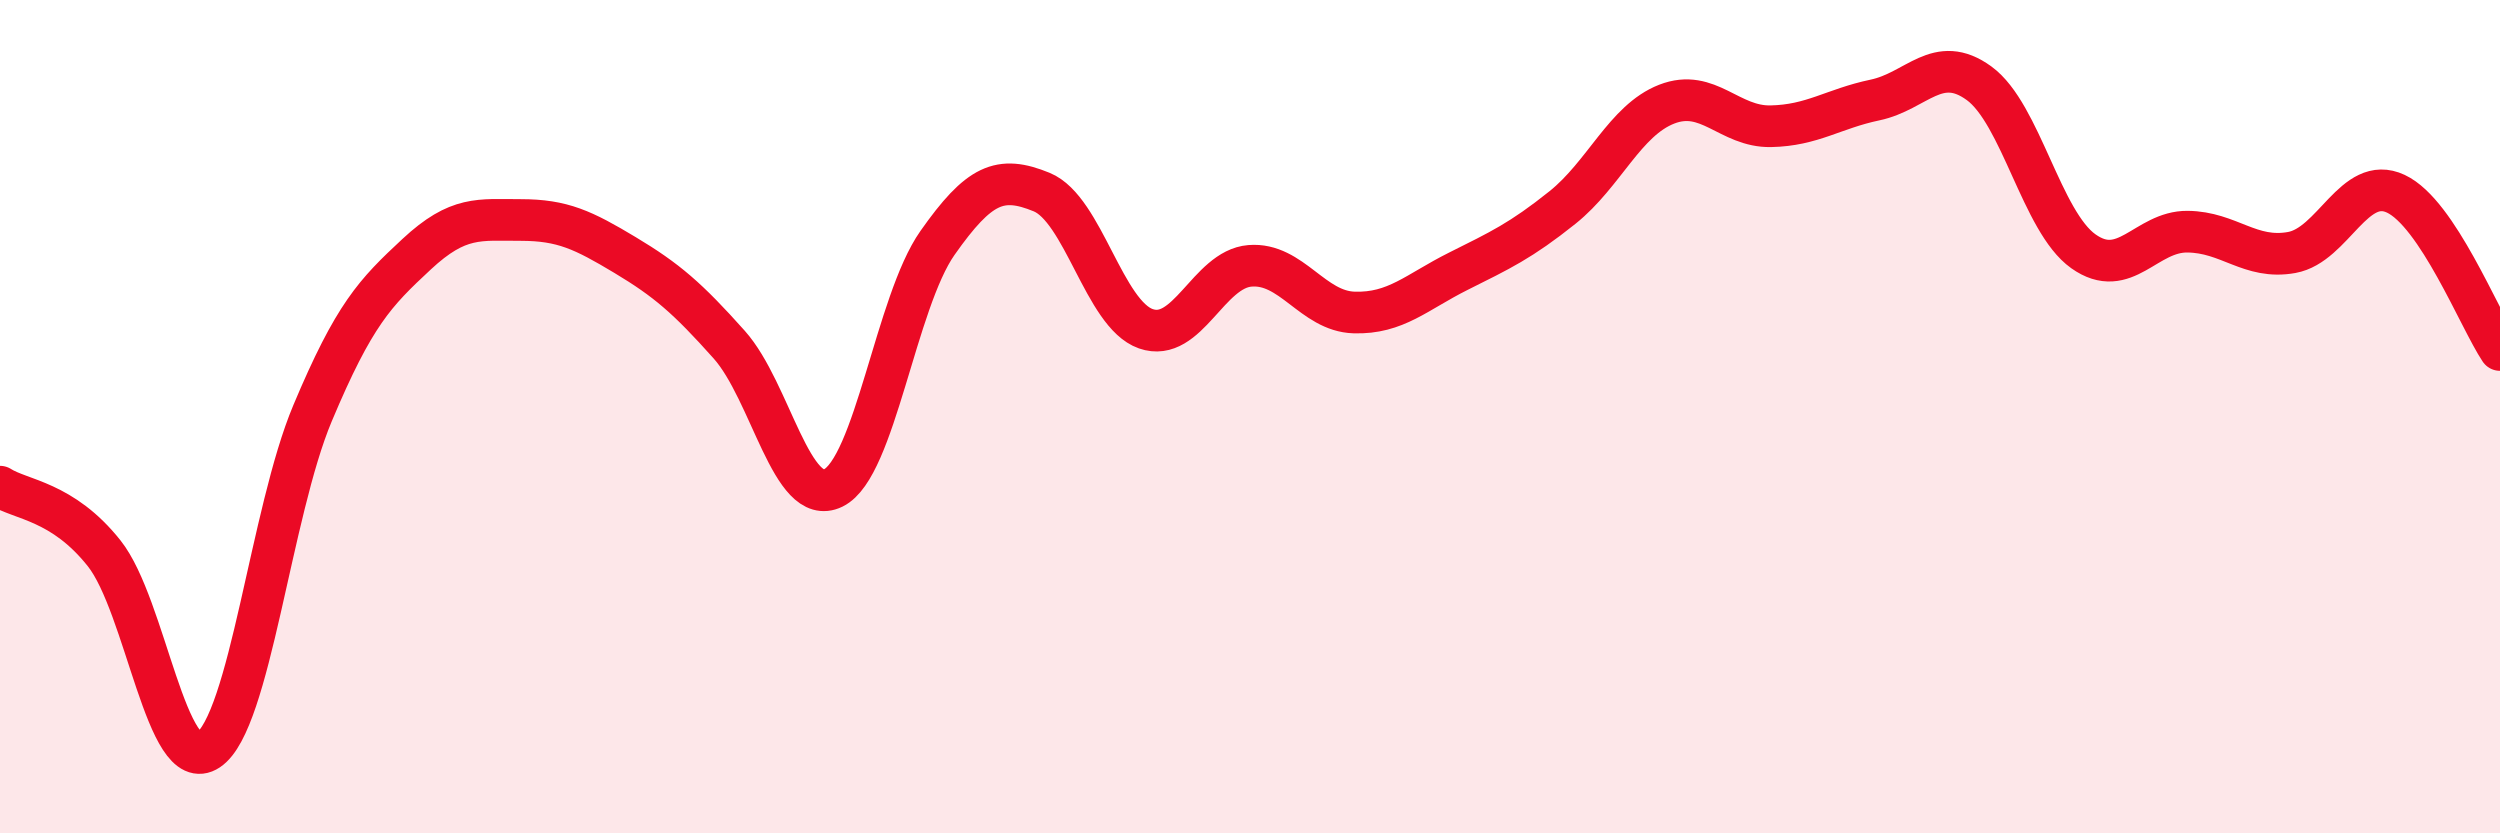 
    <svg width="60" height="20" viewBox="0 0 60 20" xmlns="http://www.w3.org/2000/svg">
      <path
        d="M 0,11.68 C 0.5,12 1.5,12.02 2.5,13.28 C 3.5,14.54 4,18.67 5,18 C 6,17.33 6.5,12.3 7.5,9.92 C 8.5,7.54 9,7.03 10,6.1 C 11,5.17 11.5,5.28 12.5,5.28 C 13.5,5.28 14,5.52 15,6.12 C 16,6.72 16.5,7.15 17.5,8.27 C 18.5,9.39 19,12.2 20,11.71 C 21,11.22 21.5,7.25 22.5,5.83 C 23.5,4.41 24,4.2 25,4.61 C 26,5.02 26.5,7.54 27.5,7.89 C 28.5,8.24 29,6.46 30,6.38 C 31,6.3 31.5,7.47 32.5,7.5 C 33.5,7.53 34,7.01 35,6.51 C 36,6.01 36.5,5.78 37.5,4.98 C 38.5,4.18 39,2.89 40,2.5 C 41,2.11 41.5,3.05 42.5,3.03 C 43.5,3.01 44,2.61 45,2.4 C 46,2.19 46.5,1.27 47.5,2 C 48.5,2.73 49,5.32 50,6.03 C 51,6.74 51.5,5.55 52.5,5.56 C 53.5,5.57 54,6.24 55,6.06 C 56,5.88 56.5,4.18 57.5,4.65 C 58.5,5.12 59.5,7.65 60,8.4L60 20L0 20Z"
        fill="#EB0A25"
        opacity="0.1"
        stroke-linecap="round"
        stroke-linejoin="round"
      />
      <path
        d="M 0,11.68 C 0.5,12 1.5,12.02 2.5,13.28 C 3.5,14.54 4,18.67 5,18 C 6,17.33 6.5,12.3 7.5,9.92 C 8.5,7.54 9,7.03 10,6.1 C 11,5.17 11.5,5.28 12.5,5.28 C 13.5,5.28 14,5.52 15,6.12 C 16,6.72 16.5,7.15 17.5,8.27 C 18.5,9.39 19,12.2 20,11.71 C 21,11.22 21.5,7.25 22.5,5.83 C 23.5,4.41 24,4.2 25,4.61 C 26,5.02 26.5,7.54 27.5,7.89 C 28.5,8.24 29,6.46 30,6.38 C 31,6.3 31.5,7.47 32.5,7.5 C 33.5,7.53 34,7.01 35,6.51 C 36,6.01 36.5,5.78 37.5,4.98 C 38.5,4.18 39,2.89 40,2.5 C 41,2.11 41.5,3.05 42.5,3.03 C 43.5,3.01 44,2.61 45,2.4 C 46,2.19 46.5,1.27 47.5,2 C 48.5,2.73 49,5.32 50,6.03 C 51,6.74 51.5,5.55 52.5,5.56 C 53.5,5.57 54,6.24 55,6.06 C 56,5.88 56.5,4.18 57.5,4.65 C 58.5,5.12 59.5,7.65 60,8.4"
        stroke="#EB0A25"
        stroke-width="1"
        fill="none"
        stroke-linecap="round"
        stroke-linejoin="round"
      />
    </svg>
  